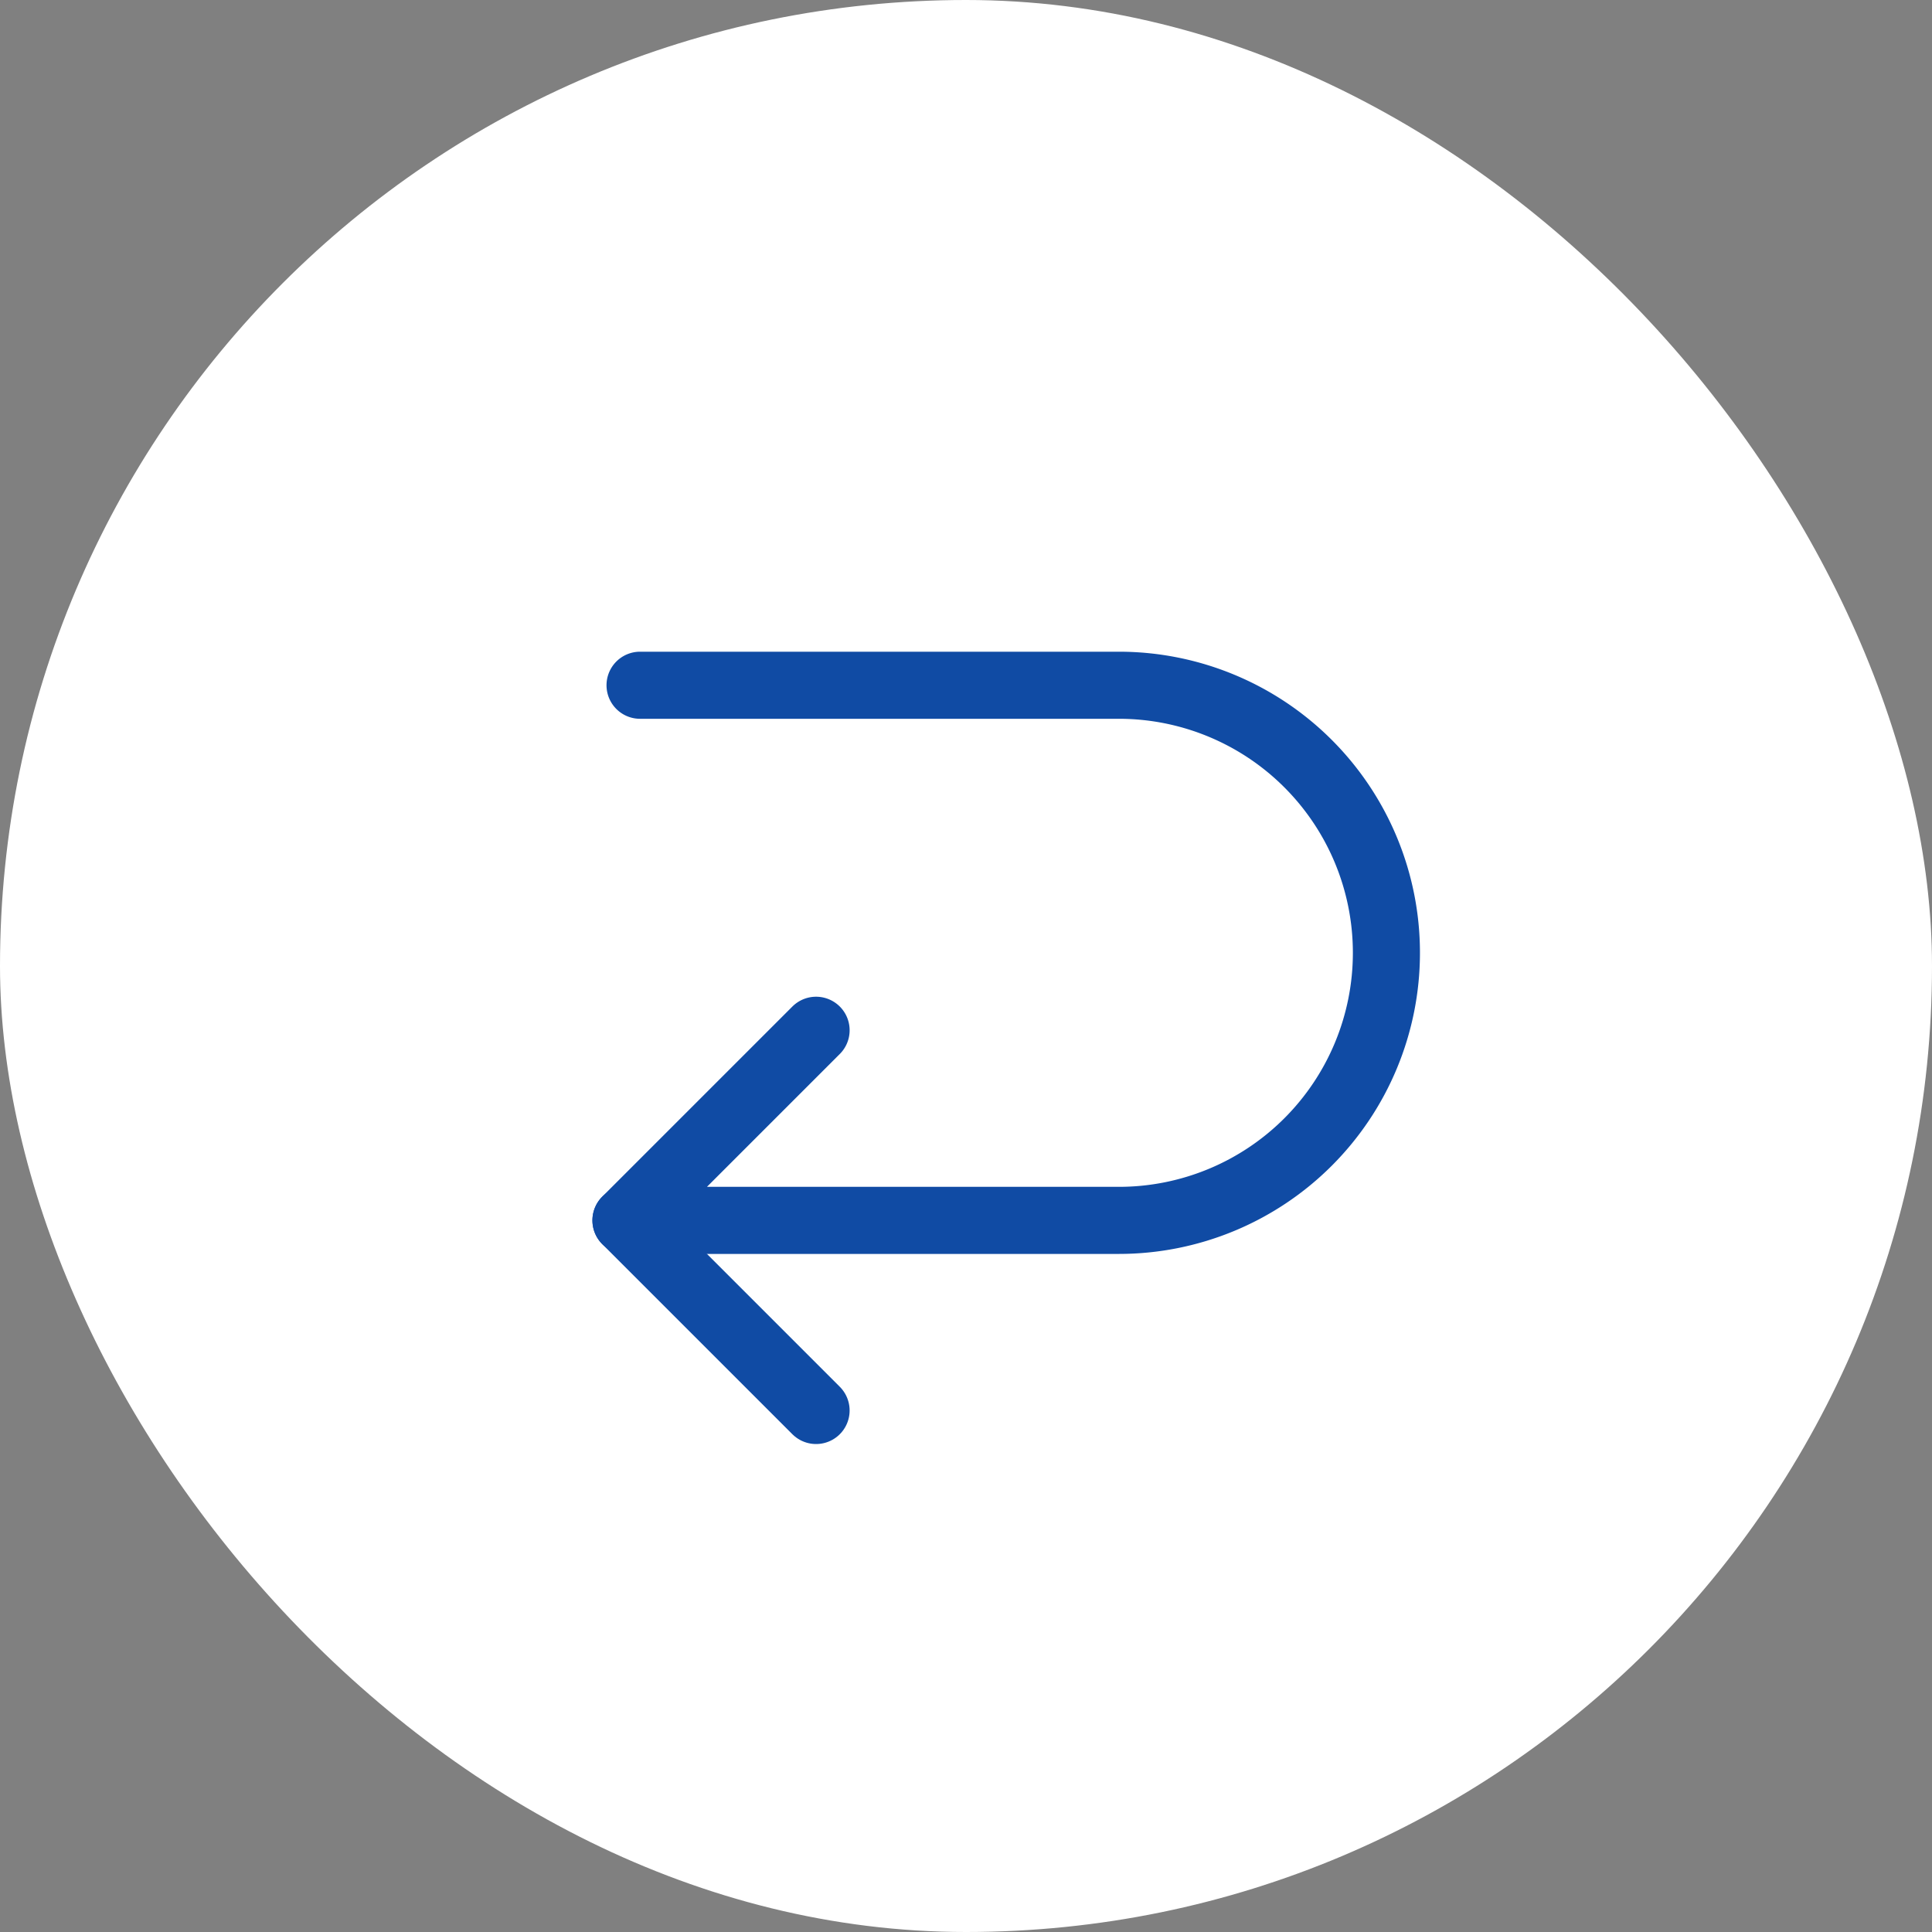 <svg xmlns="http://www.w3.org/2000/svg" width="72" height="72" viewBox="0 0 72 72">
  <rect x="0" y="0" width="72" height="72" fill="#808080" stroke="none"/>
  <g id="グループ_23506" data-name="グループ 23506" transform="translate(-468 -3148)">
    <rect id="長方形_34795" data-name="長方形 34795" width="72" height="72" rx="36" transform="translate(468 3148)" fill="#fff"/>
    <g id="グループ_24870" data-name="グループ 24870" transform="translate(478.793 3162.092)">
      <g id="グループ_24871" data-name="グループ 24871" transform="translate(12.535 11.445)">
        <path id="パス_119097" data-name="パス 119097" d="M1.732.5H19.575a9.971,9.971,0,1,1,0,19.943H1.207l7.085-7.085" transform="translate(-1.207 -0.5)" fill="none" stroke="#104ba4" stroke-linecap="round" stroke-linejoin="round" stroke-miterlimit="10" stroke-width="2.5"/>
        <line id="線_76" data-name="線 76" x1="7.085" y1="7.085" transform="translate(0 19.943)" fill="none" stroke="#104ba4" stroke-linecap="round" stroke-miterlimit="10" stroke-width="2.5"/>
      </g>
    </g>
  </g>
</svg>
